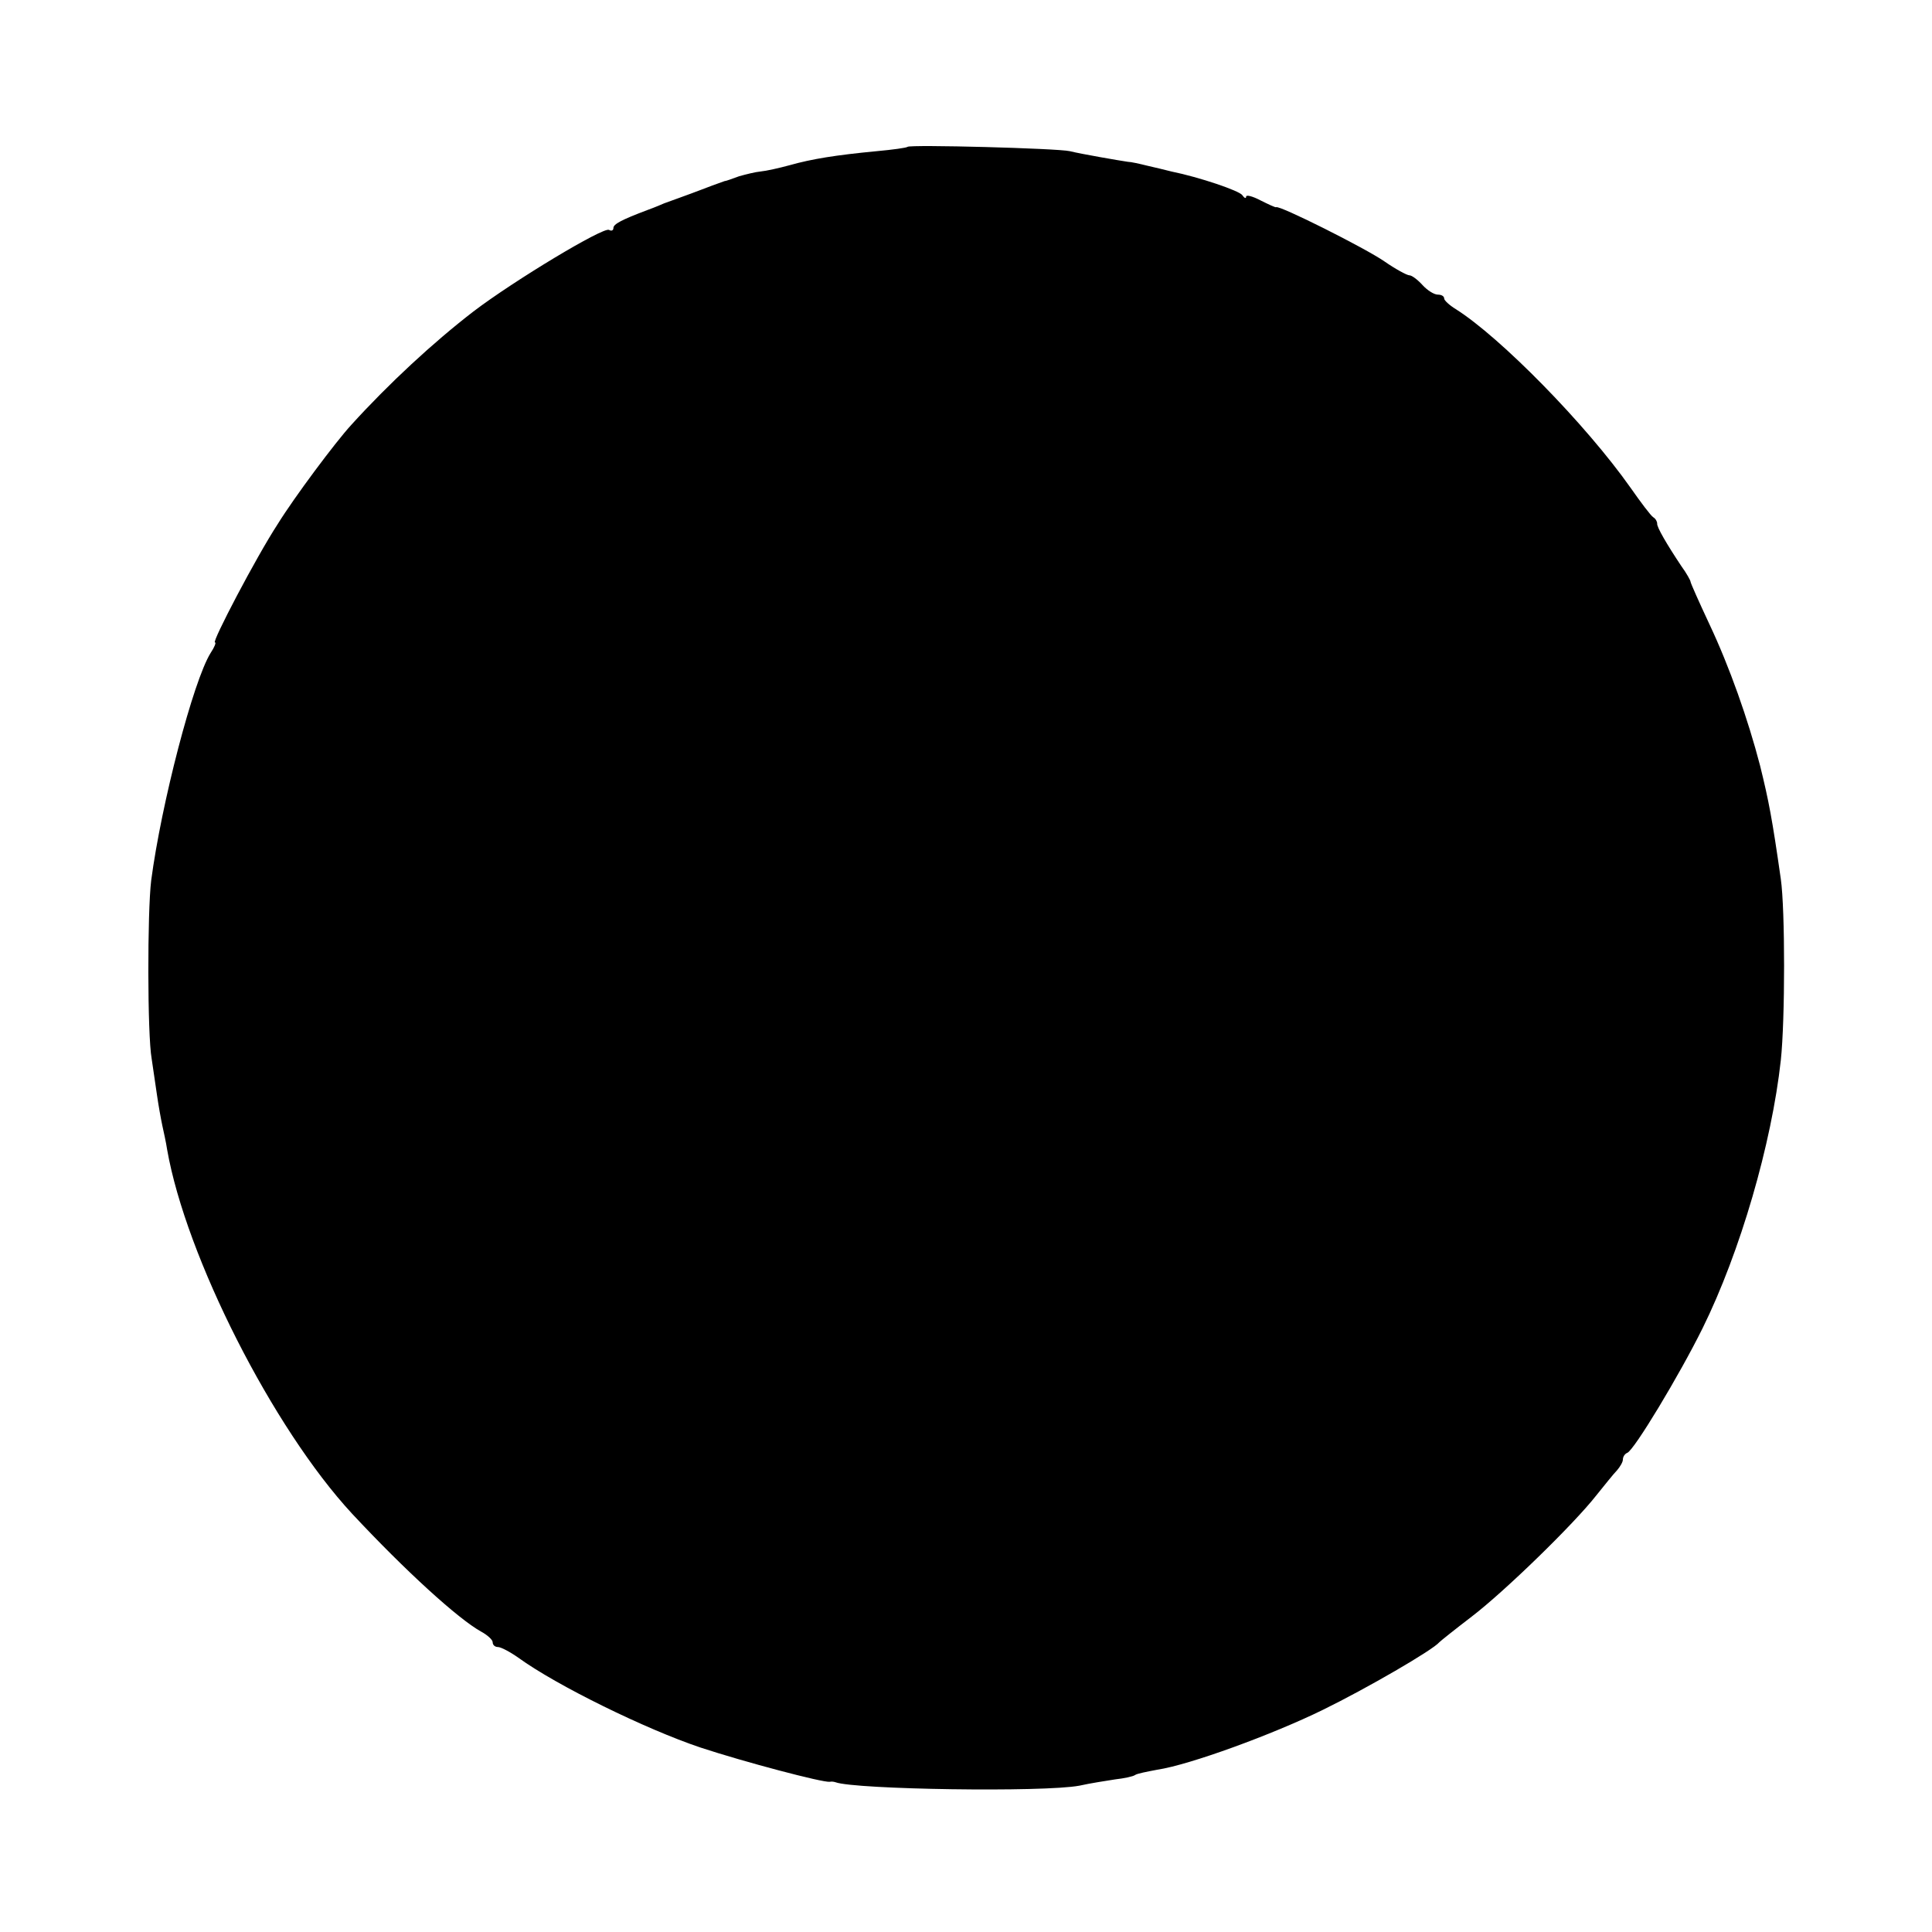 <svg height="400pt" preserveAspectRatio="xMidYMid meet" viewBox="0 0 400 400" width="400pt" xmlns="http://www.w3.org/2000/svg"><path d="m1879 3696c-2-2-31-6-64-9-84-8-134-16-180-29-22-6-49-12-60-13s-31-6-45-10c-14-5-27-10-30-10-3-1-14-5-25-9s-31-12-45-17-38-14-55-20c-16-7-32-13-35-14-53-20-70-29-70-37 0-5-4-7-9-4-11 7-197-105-281-169-83-64-175-149-253-235-33-36-118-150-152-205-45-69-137-245-130-245 3 0-1-10-9-22-36-58-102-312-123-471-8-65-8-319 1-369 3-21 8-55 11-75 3-21 8-49 11-63s8-36 10-50c39-222 219-577 383-754 111-119 220-218 267-244 13-7 24-17 24-22 0-6 5-10 11-10s25-10 42-22c80-58 264-148 377-186 91-30 254-73 268-71 4 1 9 0 12-1 41-15 431-21 505-7 22 5 55 10 74 13 18 2 37 6 41 9s25 7 46 11c67 10 239 73 343 124 90 44 228 124 241 140 3 3 33 27 67 53 68 52 211 191 258 251 17 21 36 45 43 52 6 7 12 17 12 22 0 6 4 12 9 14 14 5 108 161 156 258 78 158 143 382 162 555 9 84 9 312 0 375-18 126-25 162-43 235-25 96-63 204-105 293-21 45-39 85-39 88 0 2-8 17-19 32-30 45-51 81-50 88 0 4-3 10-8 13s-26 31-47 61c-93 132-270 312-362 370-13 8-24 18-24 22 0 5-6 8-13 8-8 0-22 9-32 20s-22 20-27 20-29 13-52 29c-39 27-218 117-224 112-1-1-16 6-32 14-17 9-30 12-30 8 0-5-4-3-8 3-6 9-88 37-147 49-11 3-33 8-50 12-16 4-34 8-40 8-14 2-96 16-120 22-26 6-331 14-336 9z" transform="matrix(.1 0 0 -.1 0 400)"/></svg>